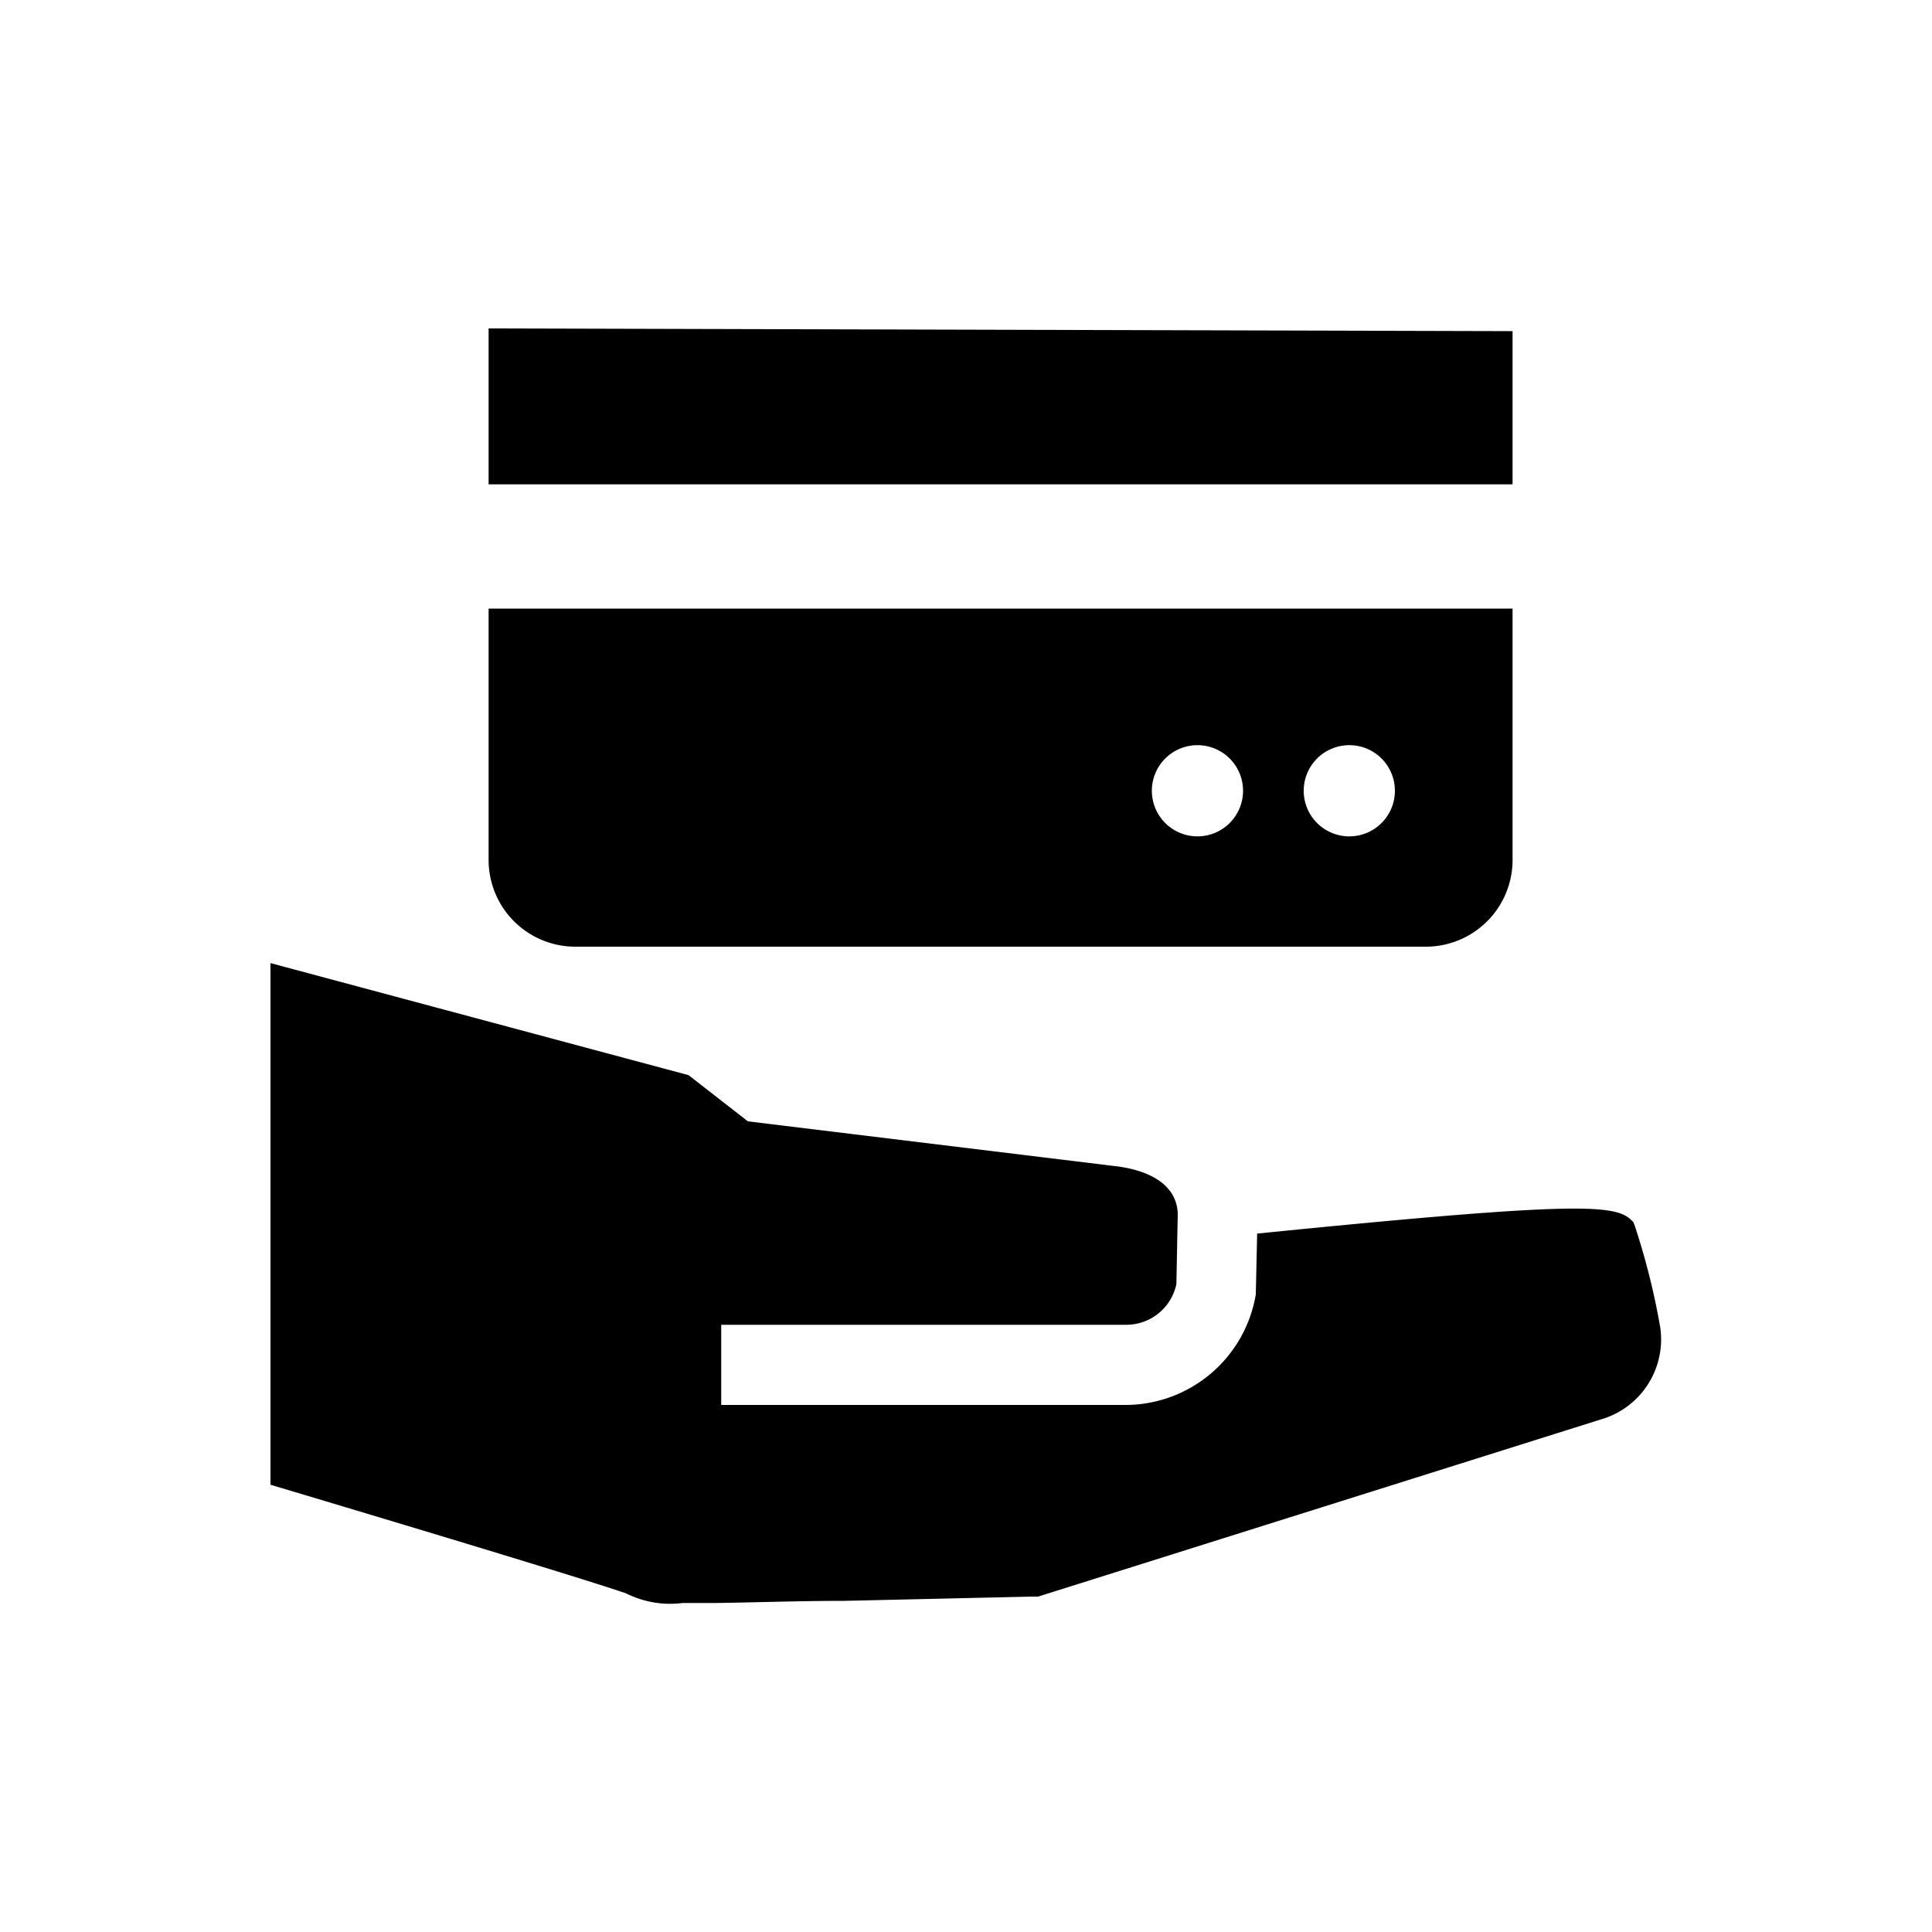 <svg id="Fill" xmlns="http://www.w3.org/2000/svg" viewBox="0 0 100 100"><path d="M83.08,73.4,53.73,82.64h-.36l-9.66.22c-2.42,0-4.84.09-6.66.11l-1.71,0a5.09,5.09,0,0,1-2.94-.5C30,81.65,21.18,79,15.74,77.37L14,76.85v-27l21.64,5.8,3.07,2.39,18.94,2.31c1.51.16,3.25.79,3.31,2.47l-.07,3.64a2.65,2.65,0,0,1-2.56,2.11h-21v4.15h21A6.85,6.85,0,0,0,65,67l.07-3.15c16-1.61,18.43-1.54,19.31-.75l.16.15.08.21a36.47,36.47,0,0,1,1.27,5A4.31,4.31,0,0,1,83.08,73.4ZM25.29,31.5h53v13a4.49,4.49,0,0,1-4.5,4.5h-44a4.49,4.49,0,0,1-4.5-4.5Zm42.19,9.42a2.36,2.36,0,1,0,2.36-2.35A2.36,2.36,0,0,0,67.48,40.92Zm-7.86,0A2.36,2.36,0,1,0,62,38.57,2.36,2.36,0,0,0,59.62,40.92ZM25.29,17v8.07h53V17.14Z"/></svg>